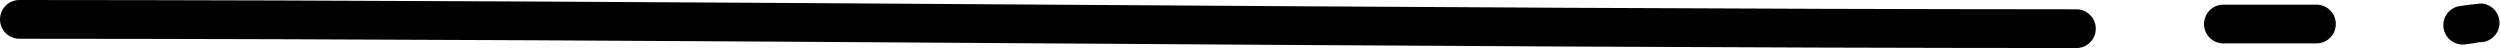 <?xml version="1.0" encoding="UTF-8"?>
<!DOCTYPE svg PUBLIC '-//W3C//DTD SVG 1.0//EN'
          'http://www.w3.org/TR/2001/REC-SVG-20010904/DTD/svg10.dtd'>
<svg clip-rule="evenodd" fill-rule="evenodd" height="129.5" image-rendering="optimizeQuality" preserveAspectRatio="xMidYMid meet" shape-rendering="geometricPrecision" text-rendering="geometricPrecision" version="1.0" viewBox="0.0 -0.0 6736.4 129.5" width="6736.4" xmlns="http://www.w3.org/2000/svg" xmlns:xlink="http://www.w3.org/1999/xlink" zoomAndPan="magnify"
><g
  ><g
    ><g id="change1_1"
      ><path d="M52.2 0c1847.7,0.78 3695.11,24.27 5542.81,25.08 28.83,0 52.2,23.37 52.2,52.2 0,28.83 -23.37,52.2 -52.2,52.2 -1847.7,-0.81 -3695.12,-24.3 -5542.81,-25.08 -28.83,0 -52.2,-23.37 -52.2,-52.2 0,-28.83 23.37,-52.2 52.2,-52.2z"
      /></g
      ><path d="M52.2 52.2c1847.95,0 3692.93,25.08 5542.81,25.08" fill="none"
      /><g id="change1_3"
      ><path d="M5991.03 12.54c0.01,0 250.8,0 250.8,0 28.83,0 52.2,23.37 52.2,52.2 0,28.83 -23.37,52.2 -52.2,52.2 -0.01,0 -250.8,0 -250.8,0 -28.83,0 -52.2,-23.37 -52.2,-52.2 0,-28.83 23.37,-52.2 52.2,-52.2z"
      /></g
      ><path d="M5991.03 64.73c83.6,0 167.2,0 250.8,0" fill="none"
      /><g id="change1_2"
      ><path d="M6624.86 16.81c38.45,-5.43 18.27,-2.9 60.59,-7.39 28.79,1.4 51,25.87 49.61,54.67 -1.4,28.79 -25.87,51 -54.67,49.61 -20.55,3.91 -9.41,2.09 -33.47,5.15 -28.18,6.09 -55.96,-11.81 -62.05,-39.98 -6.09,-28.18 11.81,-55.96 39.98,-62.05z"
      /></g
      ><path d="M6635.89 67.83c0.22,-0.05 46.42,-6.3 47.03,-6.27" fill="none"
    /></g
  ></g
></svg
>
